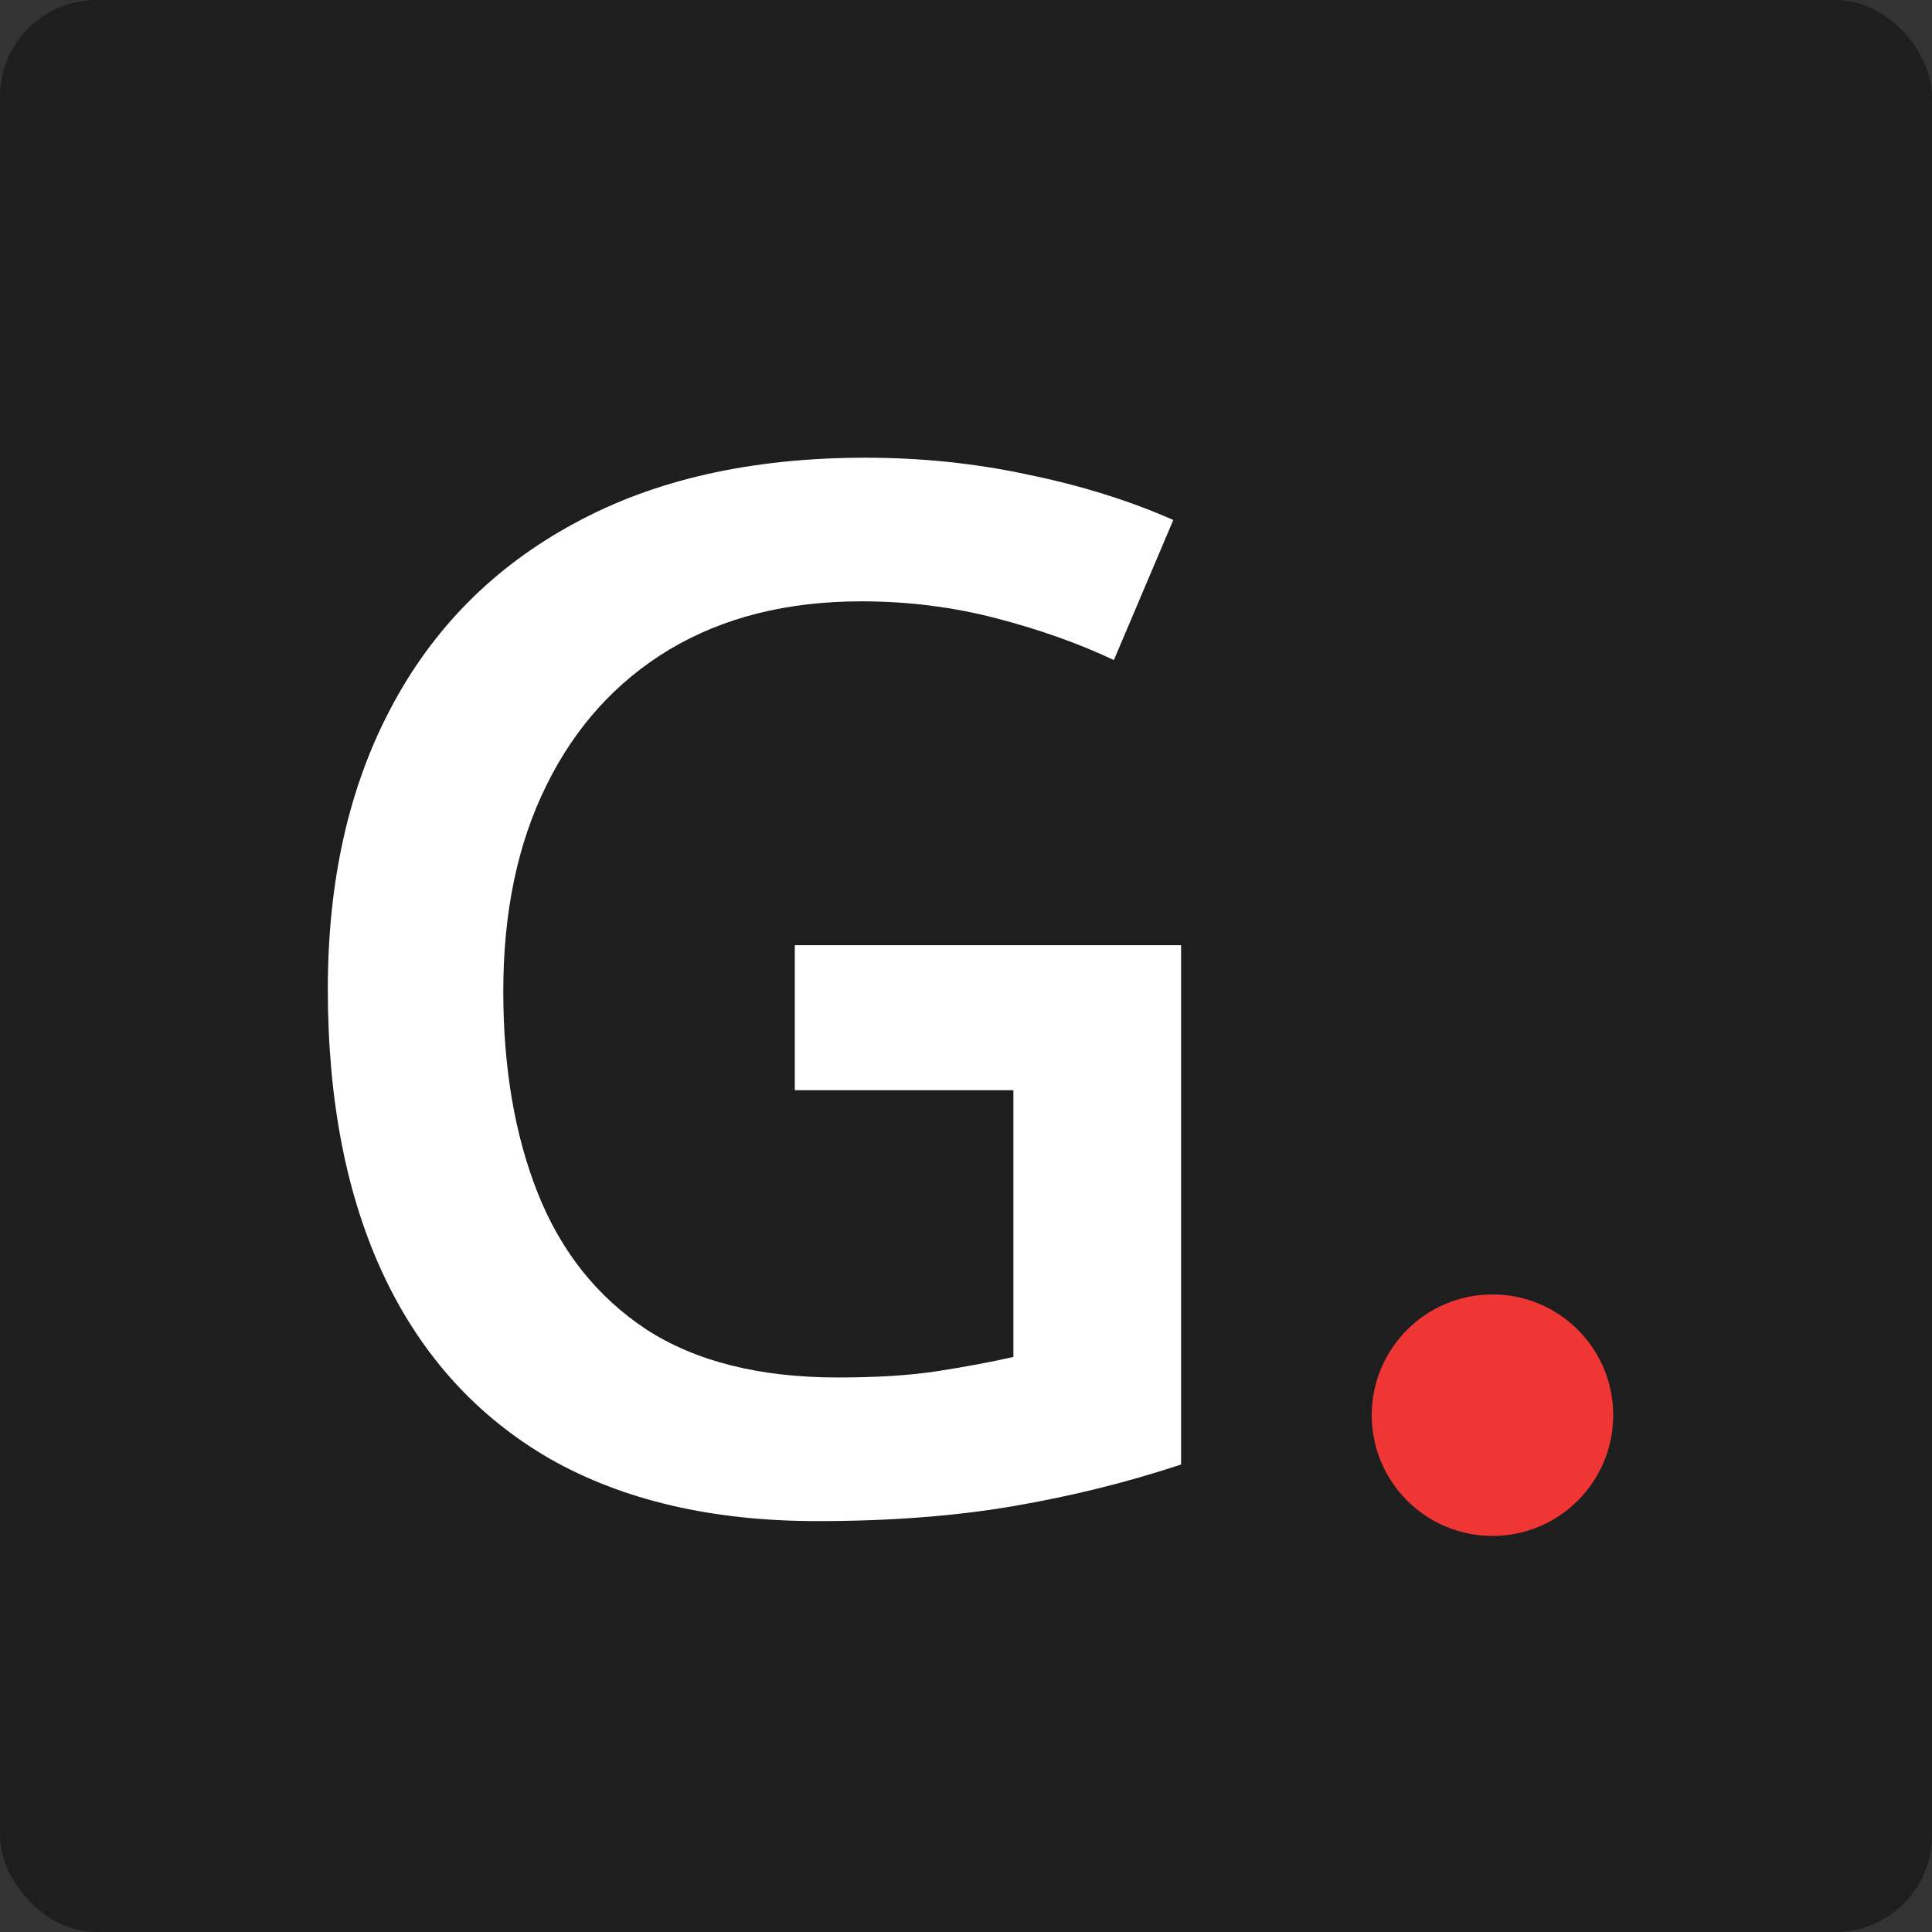 <svg width="100" height="100" viewBox="0 0 100 100" fill="none" xmlns="http://www.w3.org/2000/svg">
<rect x="0" y="0" width="100" height="100" fill="#333333" stroke="none"/>
<rect width="100" height="100" rx="5" fill="#1E1E1E"/>
<path d="M41.138 48.923H61.133V75.803C58.325 76.731 55.42 77.451 52.417 77.963C49.414 78.476 46.045 78.732 42.31 78.732C36.865 78.732 32.251 77.658 28.467 75.51C24.707 73.337 21.851 70.2 19.898 66.098C17.944 61.972 16.968 57.004 16.968 51.193C16.968 45.602 18.054 40.756 20.227 36.655C22.4 32.529 25.561 29.343 29.712 27.097C33.862 24.826 38.892 23.691 44.8 23.691C47.705 23.691 50.513 23.984 53.223 24.57C55.957 25.131 58.459 25.913 60.73 26.914L57.654 34.165C55.847 33.31 53.821 32.59 51.575 32.004C49.329 31.418 46.997 31.125 44.58 31.125C40.747 31.125 37.439 31.955 34.656 33.615C31.897 35.275 29.773 37.619 28.284 40.647C26.794 43.649 26.05 47.202 26.05 51.303C26.05 55.283 26.648 58.774 27.844 61.777C29.041 64.78 30.908 67.124 33.447 68.808C36.011 70.468 39.319 71.298 43.372 71.298C45.398 71.298 47.119 71.189 48.535 70.969C49.951 70.749 51.257 70.505 52.454 70.236V56.43H41.138V48.923Z" fill="white"/>
<path d="M71.826 73.459C71.826 71.457 72.339 70.053 73.364 69.248C74.414 68.418 75.684 68.002 77.173 68.002C78.662 68.002 79.932 68.418 80.981 69.248C82.056 70.053 82.593 71.457 82.593 73.459C82.593 75.412 82.056 76.828 80.981 77.707C79.932 78.561 78.662 78.989 77.173 78.989C75.684 78.989 74.414 78.561 73.364 77.707C72.339 76.828 71.826 75.412 71.826 73.459Z" fill="#F03535"/>
<circle cx="77.25" cy="73.25" r="6.25" fill="#F03535"/>
</svg>
